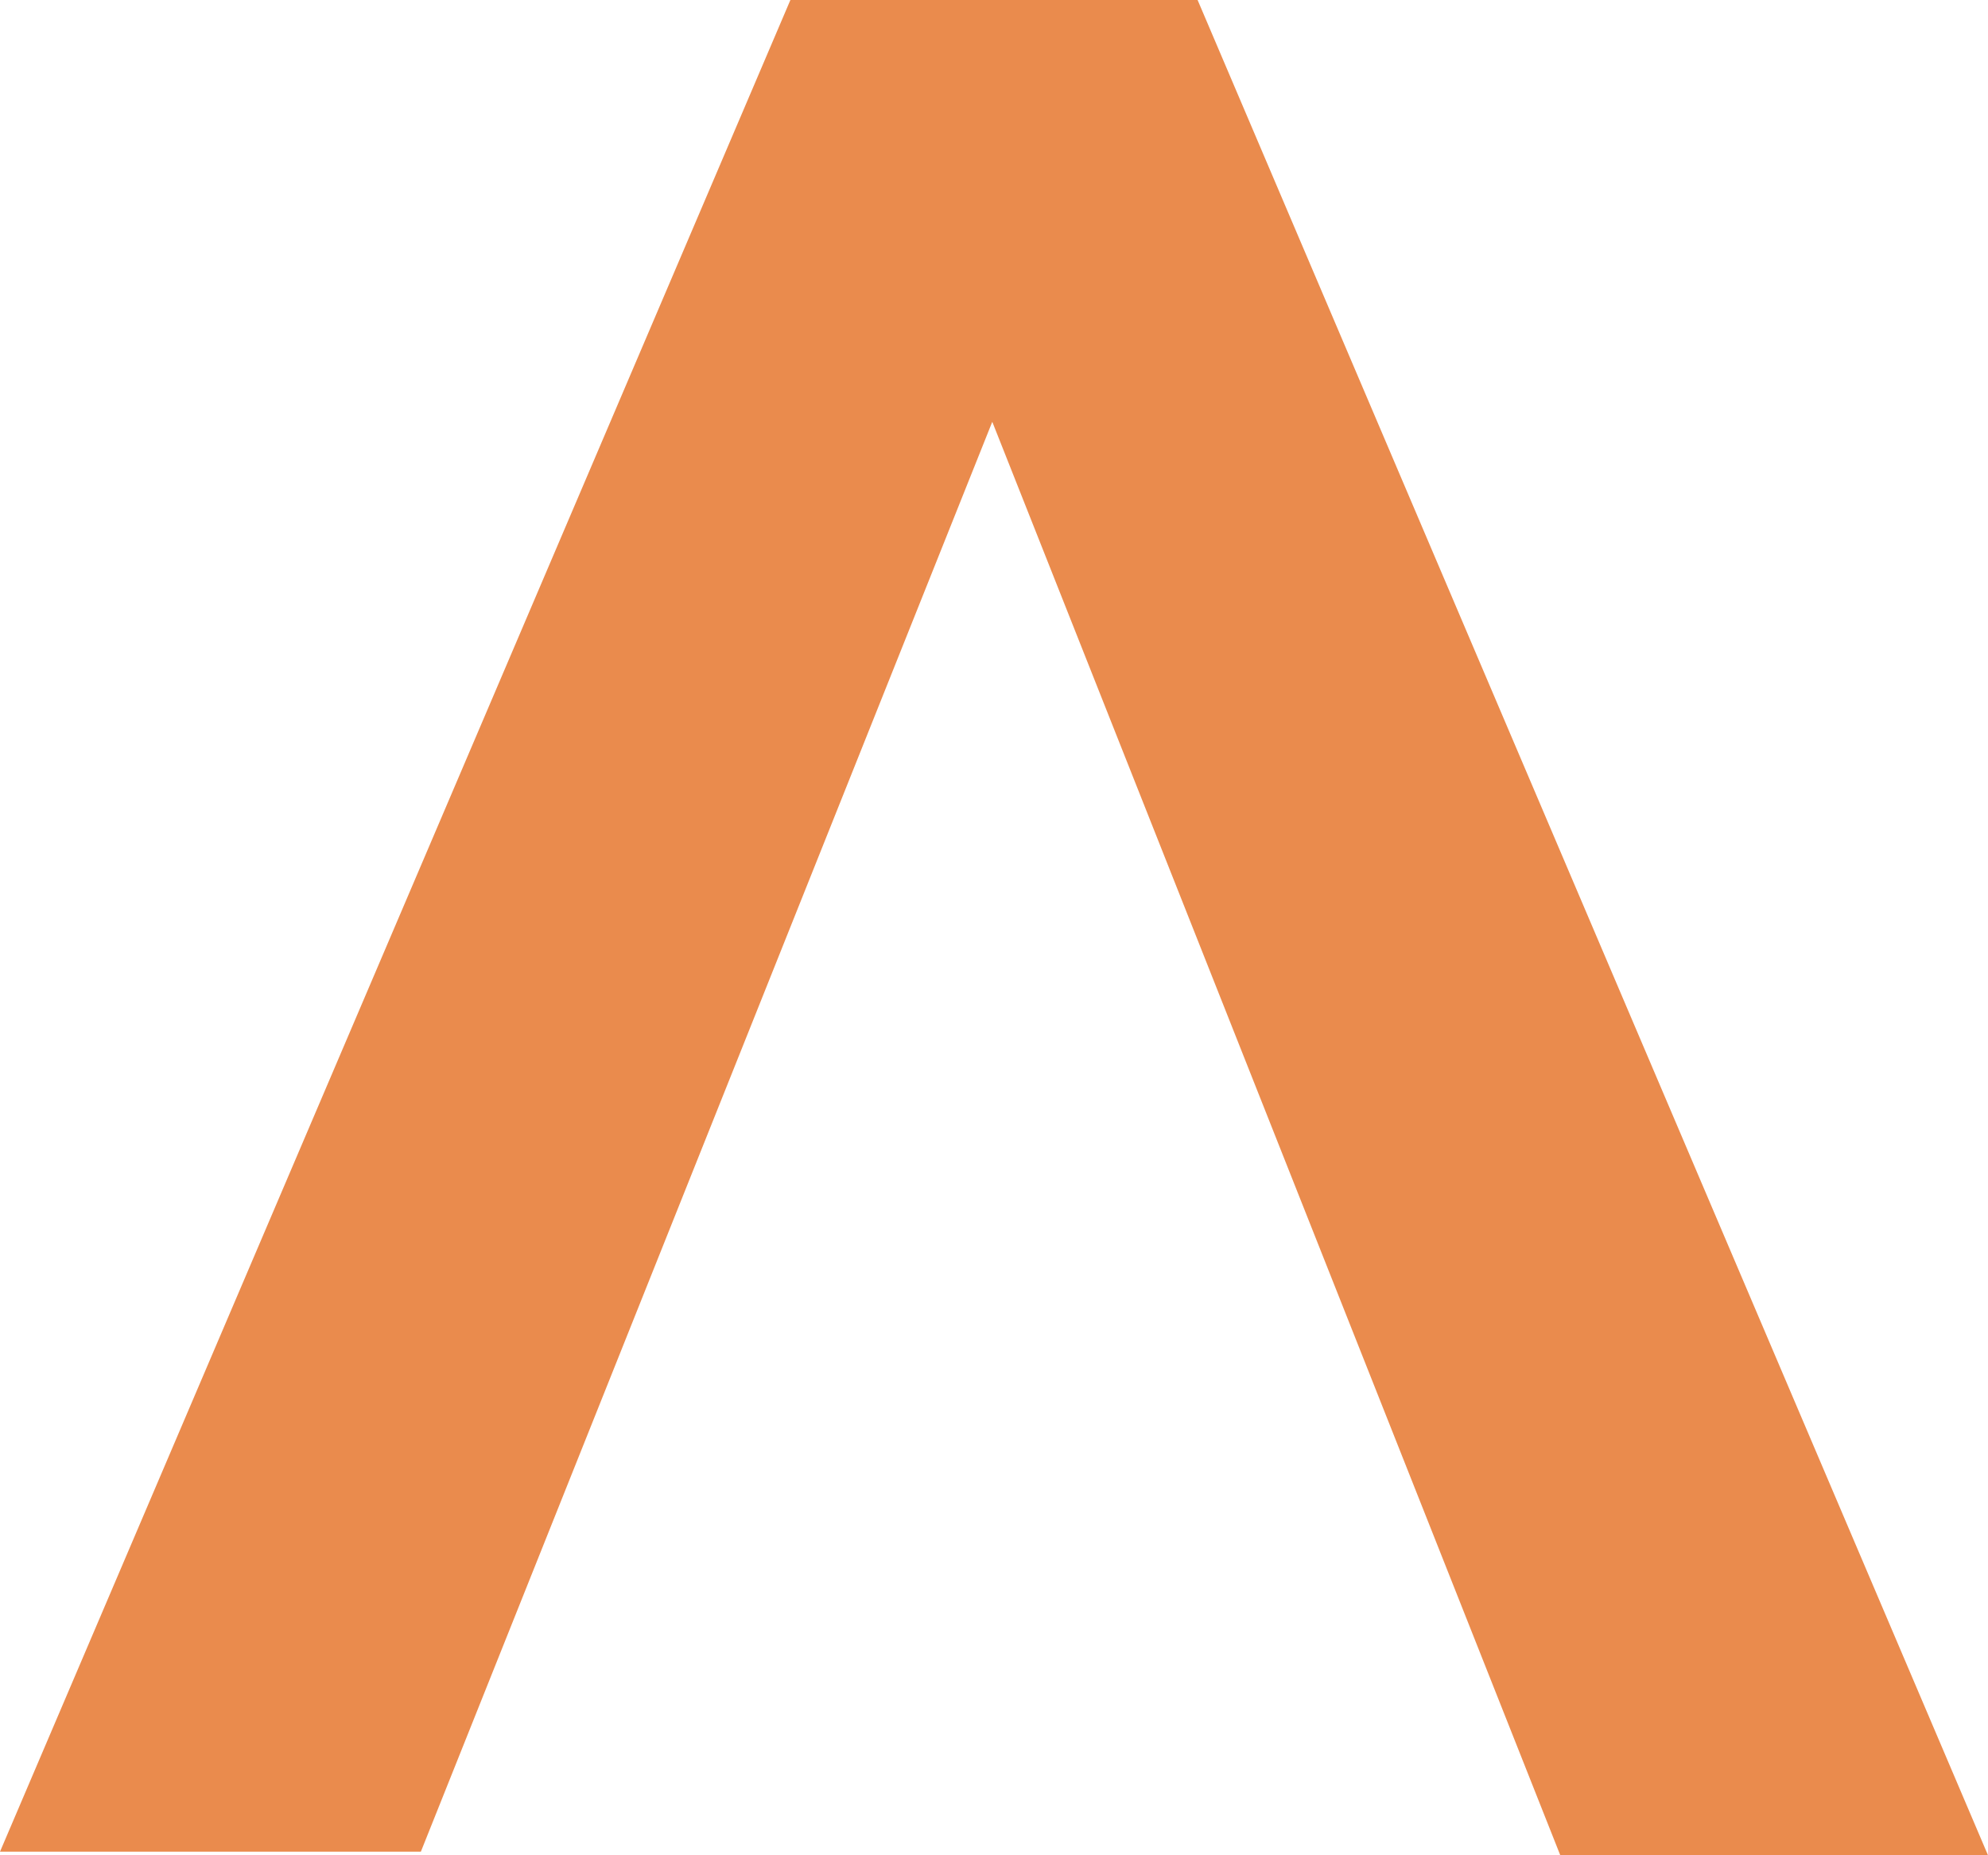 <svg width="60" height="56" viewBox="0 0 60 56" fill="none" xmlns="http://www.w3.org/2000/svg">
<path d="M36.145 0H23.855L0 55.892H12.702L29.948 12.732L47.091 56H60L36.145 0Z" fill="#EA8B4D"/>
</svg>
